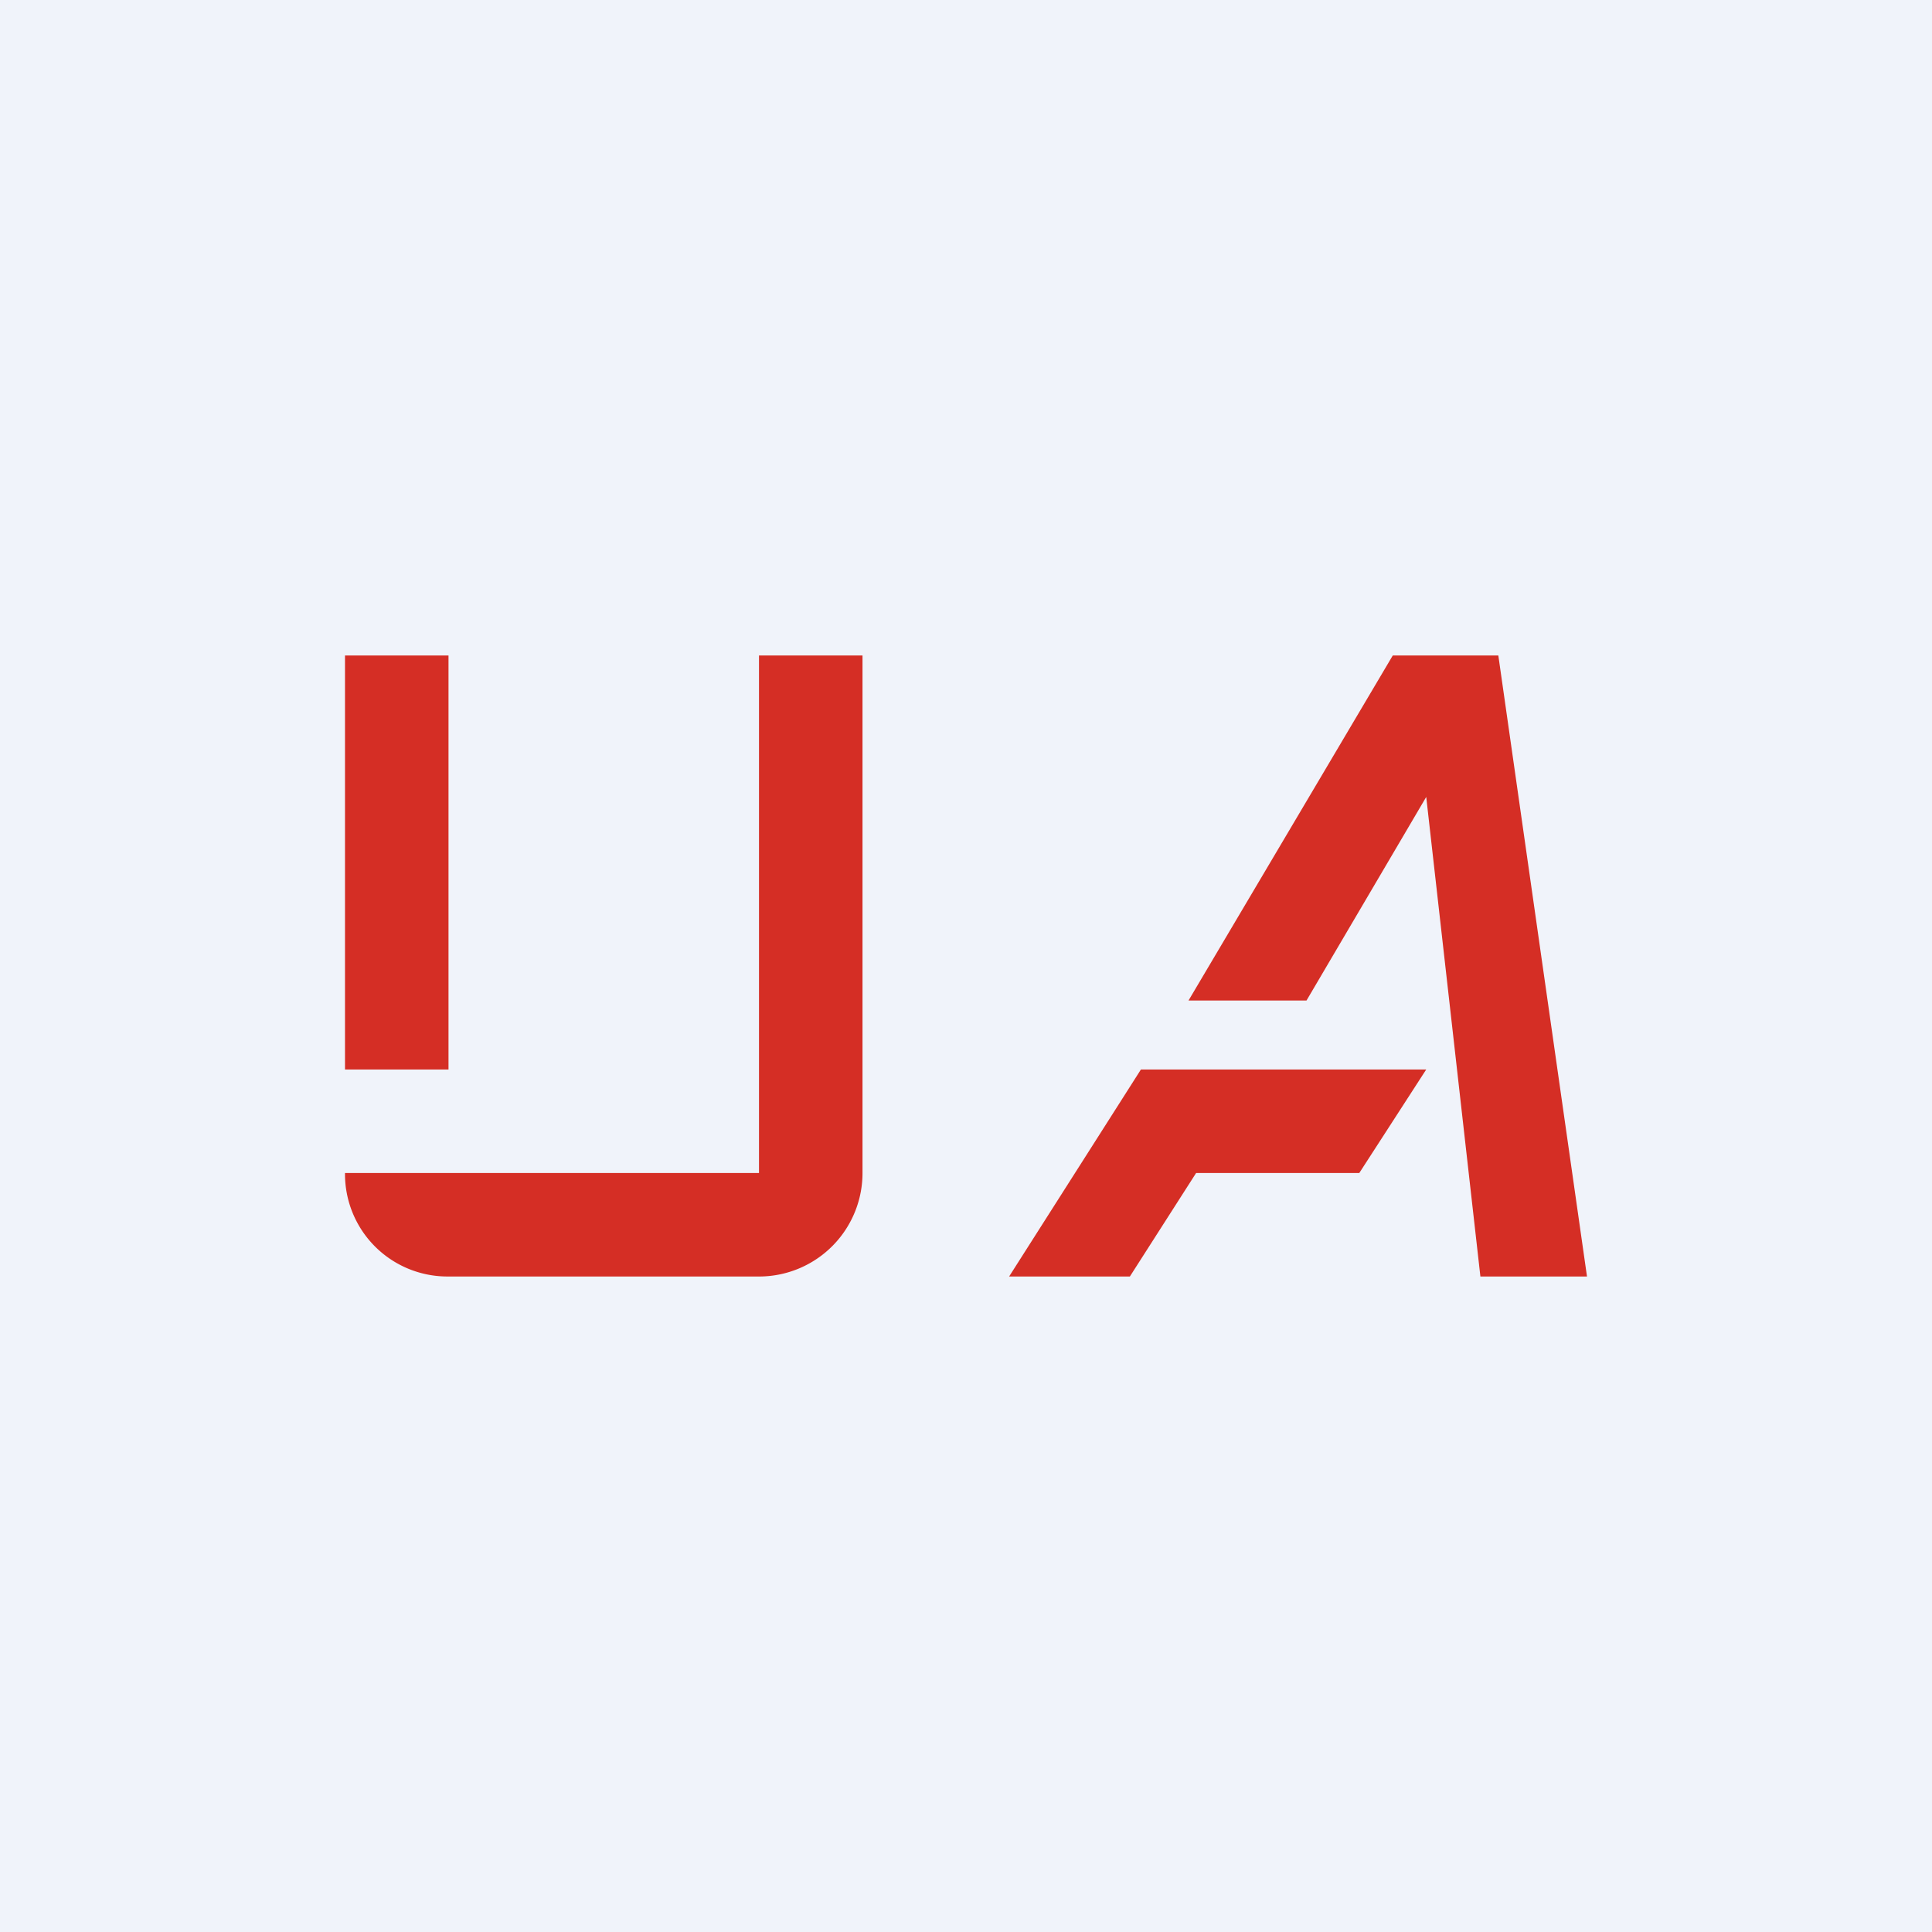 <svg width="56" height="56" viewBox="0 0 56 56" xmlns="http://www.w3.org/2000/svg"><path fill="#F0F3FA" d="M0 0h56v56H0z"/><path fill="#D52E25" d="M10 19h3v12h-3z"/><path d="M22 34V19h3v14.96A3 3 0 0 1 22.04 37h-9.08A2.97 2.97 0 0 1 10 34h12Zm11.07-3-3.82 6h3.5l1.92-3h4.73l1.94-3h-8.27Z" fill="#D52E25"/><path d="M46 37h-3.09l-1.57-13.9-3.47 5.9h-3.42l5.92-10h3.06L46 37Z" fill="#D52E25"/></svg>